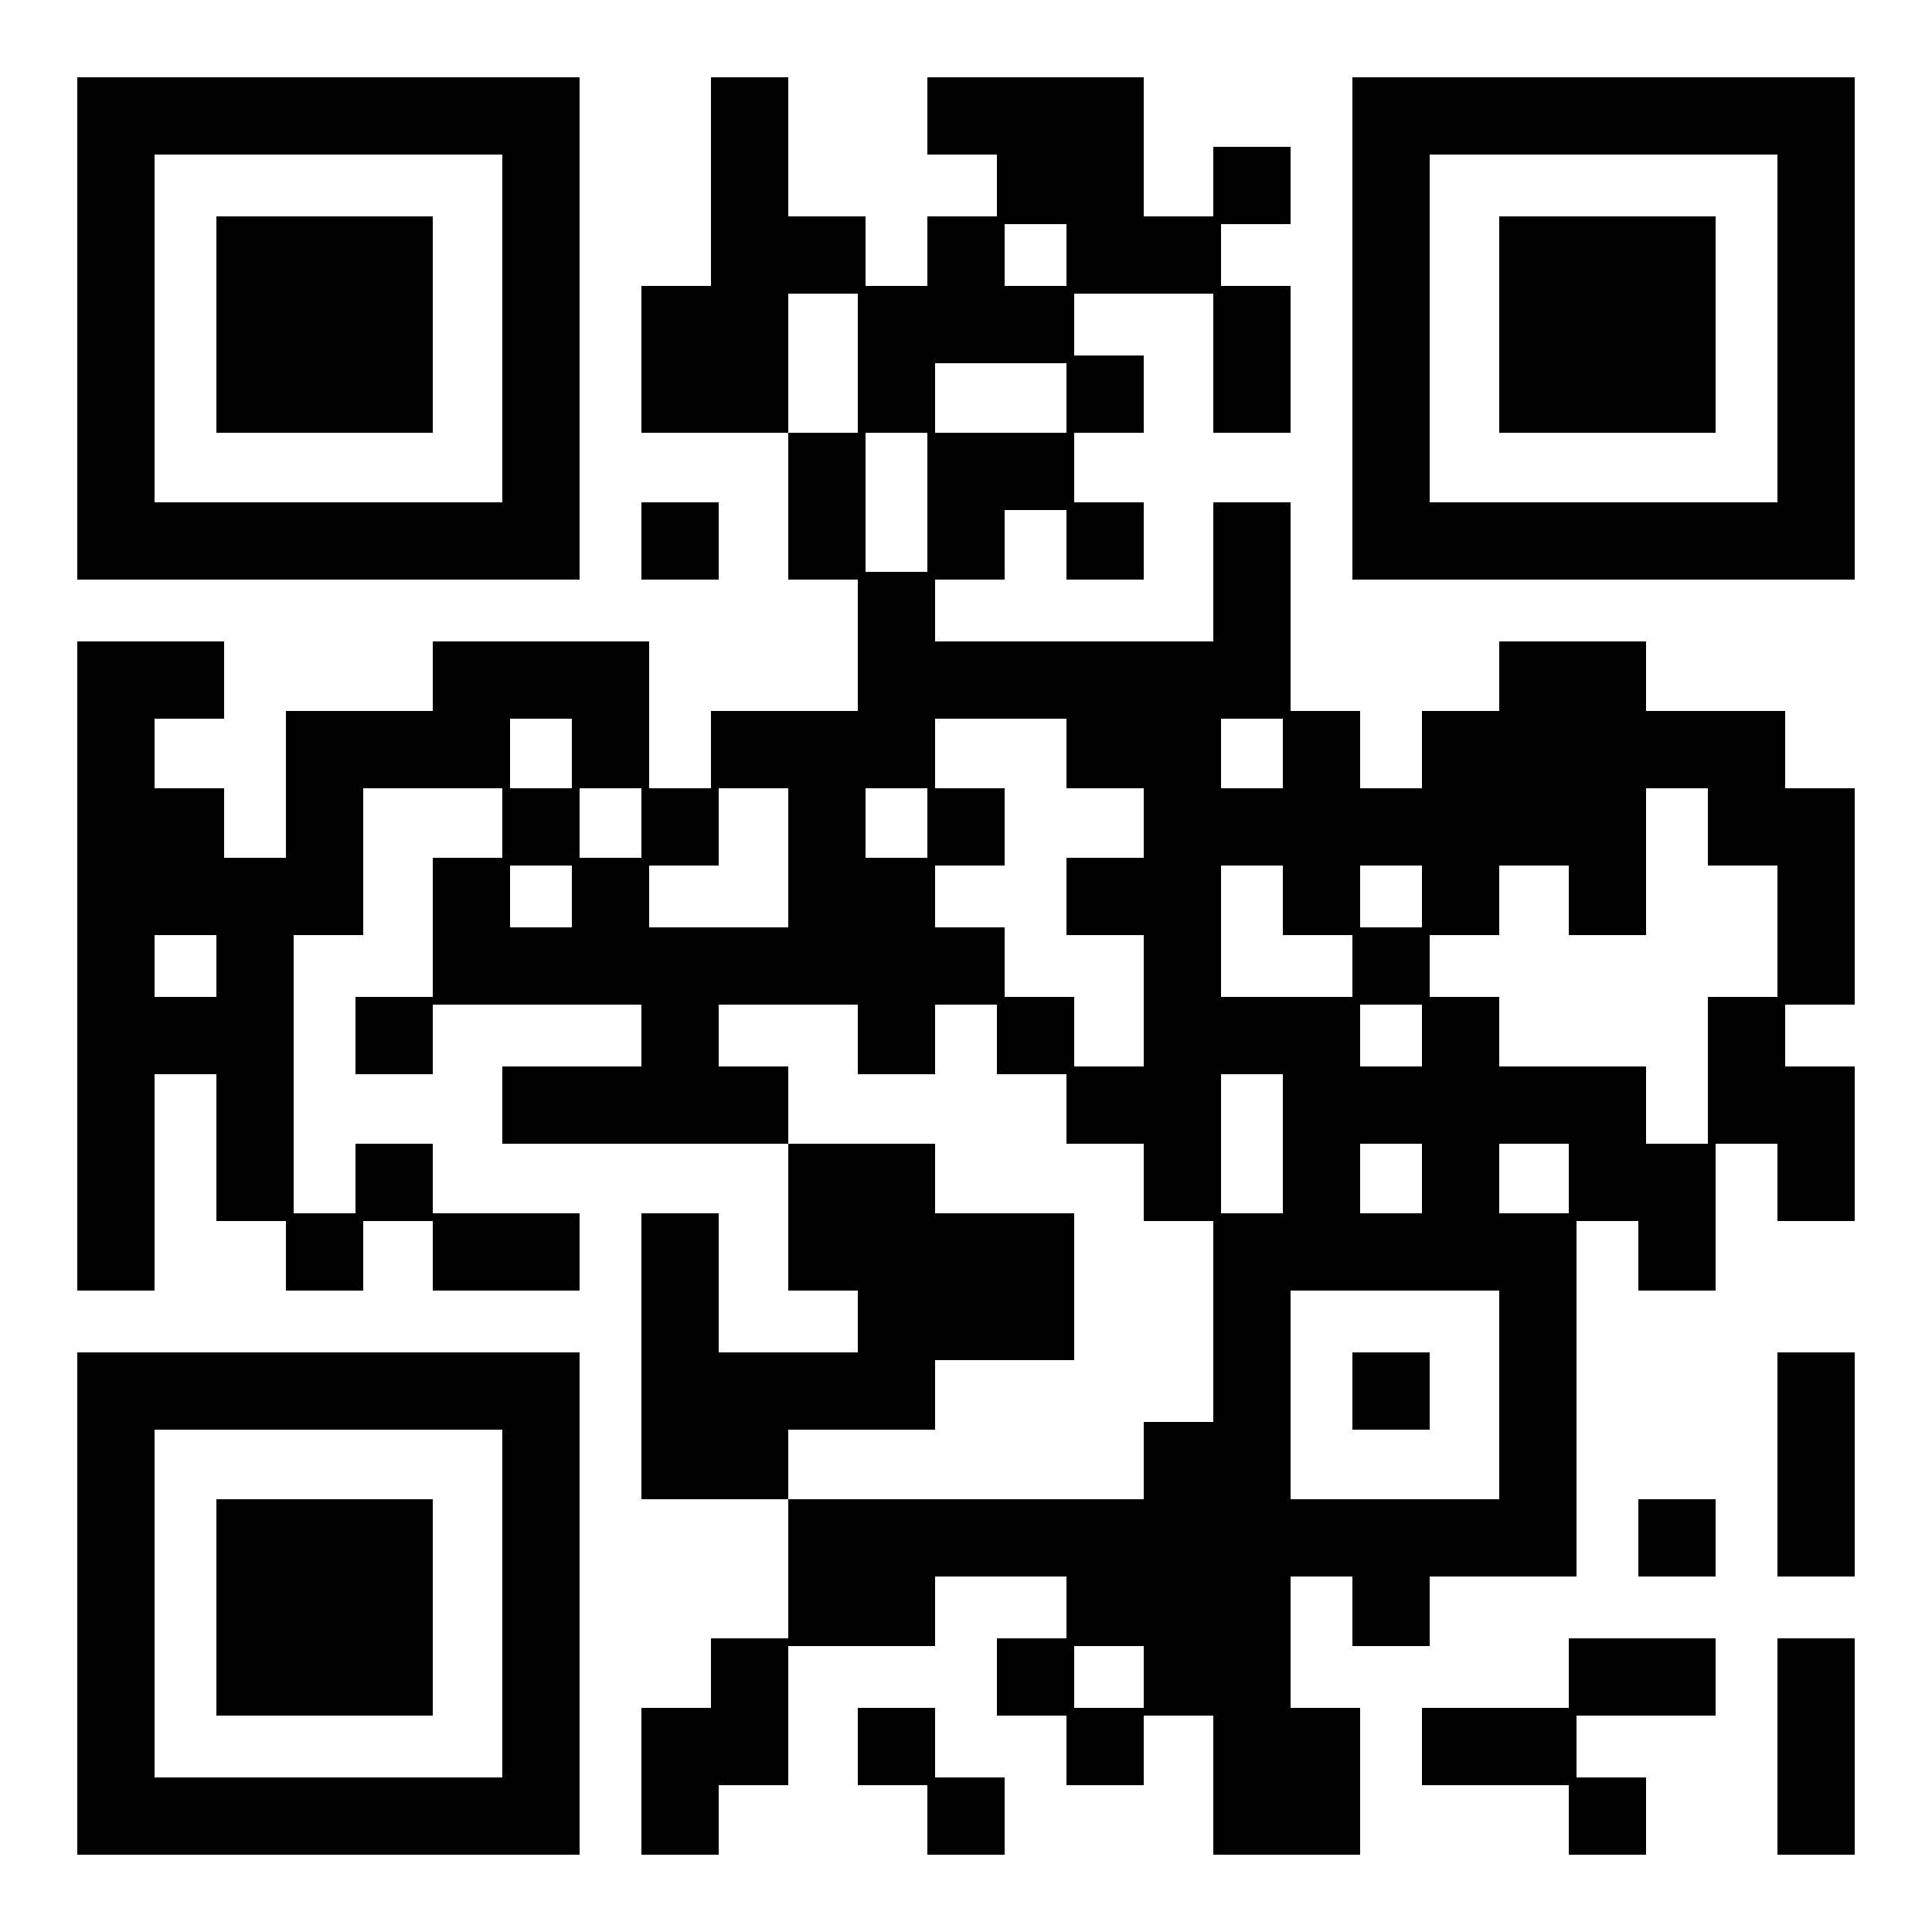 <?xml version="1.0" encoding="UTF-8" standalone="yes"?>
<svg version="1.0" xmlns="http://www.w3.org/2000/svg" width="100mm" height="100mm" viewBox="0 0 250 250" preserveAspectRatio="xMidYMid meet">
  <g transform="translate(0,250) scale(0.1,-0.1)" fill="#000000" stroke="none">
    <path d="M100 2075 l0 -325 325 0 325 0 0 325 0 325 -325 0 -325 0 0 -325z
m550 0 l0 -225 -225 0 -225 0 0 225 0 225 225 0 225 0 0 -225z"/>
    <path d="M280 2080 l0 -140 140 0 140 0 0 140 0 140 -140 0 -140 0 0 -140z"/>
    <path d="M920 2265 l0 -135 -45 0 -45 0 0 -95 0 -95 95 0 95 0 0 -95 0 -95 45
0 45 0 0 -85 0 -85 -95 0 -95 0 0 -50 0 -50 -40 0 -40 0 0 95 0 95 -140 0
-140 0 0 -45 0 -45 -95 0 -95 0 0 -95 0 -95 -40 0 -40 0 0 45 0 45 -45 0 -45
0 0 45 0 45 45 0 45 0 0 50 0 50 -95 0 -95 0 0 -420 0 -420 50 0 50 0 0 140 0
140 40 0 40 0 0 -95 0 -95 45 0 45 0 0 -45 0 -45 50 0 50 0 0 45 0 45 45 0 45
0 0 -45 0 -45 95 0 95 0 0 50 0 50 -95 0 -95 0 0 45 0 45 -50 0 -50 0 0 -45 0
-45 -40 0 -40 0 0 180 0 180 45 0 45 0 0 95 0 95 90 0 90 0 0 -45 0 -45 -45 0
-45 0 0 -90 0 -90 -50 0 -50 0 0 -50 0 -50 50 0 50 0 0 45 0 45 135 0 135 0 0
-40 0 -40 -90 0 -90 0 0 -50 0 -50 185 0 185 0 0 -95 0 -95 45 0 45 0 0 -40 0
-40 -90 0 -90 0 0 90 0 90 -50 0 -50 0 0 -185 0 -185 95 0 95 0 0 -90 0 -90
-50 0 -50 0 0 -45 0 -45 -45 0 -45 0 0 -95 0 -95 50 0 50 0 0 45 0 45 45 0 45
0 0 90 0 90 95 0 95 0 0 45 0 45 85 0 85 0 0 -40 0 -40 -45 0 -45 0 0 -50 0
-50 45 0 45 0 0 -45 0 -45 50 0 50 0 0 45 0 45 45 0 45 0 0 -90 0 -90 95 0 95
0 0 95 0 95 -45 0 -45 0 0 85 0 85 40 0 40 0 0 -45 0 -45 50 0 50 0 0 45 0 45
95 0 95 0 0 230 0 230 40 0 40 0 0 -45 0 -45 50 0 50 0 0 95 0 95 40 0 40 0 0
-50 0 -50 50 0 50 0 0 100 0 100 -45 0 -45 0 0 40 0 40 45 0 45 0 0 140 0 140
-45 0 -45 0 0 50 0 50 -90 0 -90 0 0 45 0 45 -95 0 -95 0 0 -45 0 -45 -50 0
-50 0 0 -50 0 -50 -40 0 -40 0 0 50 0 50 -45 0 -45 0 0 135 0 135 -50 0 -50 0
0 -90 0 -90 -180 0 -180 0 0 40 0 40 45 0 45 0 0 45 0 45 40 0 40 0 0 -45 0
-45 50 0 50 0 0 50 0 50 -45 0 -45 0 0 45 0 45 45 0 45 0 0 50 0 50 -45 0 -45
0 0 40 0 40 90 0 90 0 0 -90 0 -90 50 0 50 0 0 95 0 95 -45 0 -45 0 0 40 0 40
45 0 45 0 0 50 0 50 -50 0 -50 0 0 -45 0 -45 -45 0 -45 0 0 90 0 90 -140 0
-140 0 0 -50 0 -50 45 0 45 0 0 -40 0 -40 -45 0 -45 0 0 -45 0 -45 -40 0 -40
0 0 45 0 45 -50 0 -50 0 0 90 0 90 -50 0 -50 0 0 -135z m460 -95 l0 -40 -40 0
-40 0 0 40 0 40 40 0 40 0 0 -40z m-270 -140 l0 -90 -45 0 -45 0 0 90 0 90 45
0 45 0 0 -90z m270 -45 l0 -45 -85 0 -85 0 0 45 0 45 85 0 85 0 0 -45z m-180
-135 l0 -90 -40 0 -40 0 0 90 0 90 40 0 40 0 0 -90z m-460 -325 l0 -45 -40 0
-40 0 0 45 0 45 40 0 40 0 0 -45z m640 0 l0 -45 50 0 50 0 0 -45 0 -45 -50 0
-50 0 0 -50 0 -50 50 0 50 0 0 -85 0 -85 -45 0 -45 0 0 45 0 45 -45 0 -45 0 0
45 0 45 -45 0 -45 0 0 40 0 40 45 0 45 0 0 50 0 50 -45 0 -45 0 0 45 0 45 85
0 85 0 0 -45z m280 0 l0 -45 -40 0 -40 0 0 45 0 45 40 0 40 0 0 -45z m-830
-90 l0 -45 -40 0 -40 0 0 45 0 45 40 0 40 0 0 -45z m190 -45 l0 -90 -90 0 -90
0 0 40 0 40 45 0 45 0 0 50 0 50 45 0 45 0 0 -90z m180 45 l0 -45 -40 0 -40 0
0 45 0 45 40 0 40 0 0 -45z m1010 -5 l0 -50 45 0 45 0 0 -85 0 -85 -45 0 -45
0 0 -95 0 -95 -40 0 -40 0 0 50 0 50 -95 0 -95 0 0 45 0 45 -45 0 -45 0 0 40
0 40 45 0 45 0 0 45 0 45 45 0 45 0 0 -45 0 -45 50 0 50 0 0 95 0 95 40 0 40
0 0 -50z m-1470 -90 l0 -40 -40 0 -40 0 0 40 0 40 40 0 40 0 0 -40z m920 -5
l0 -45 45 0 45 0 0 -40 0 -40 -85 0 -85 0 0 85 0 85 40 0 40 0 0 -45z m180 5
l0 -40 -40 0 -40 0 0 40 0 40 40 0 40 0 0 -40z m-1560 -90 l0 -40 -40 0 -40 0
0 40 0 40 40 0 40 0 0 -40z m830 -95 l0 -45 50 0 50 0 0 45 0 45 40 0 40 0 0
-45 0 -45 45 0 45 0 0 -45 0 -45 50 0 50 0 0 -50 0 -50 45 0 45 0 0 -130 0
-130 -45 0 -45 0 0 -50 0 -50 -230 0 -230 0 0 45 0 45 95 0 95 0 0 45 0 45 90
0 90 0 0 95 0 95 -90 0 -90 0 0 45 0 45 -95 0 -95 0 0 50 0 50 -45 0 -45 0 0
40 0 40 90 0 90 0 0 -45z m730 5 l0 -40 -40 0 -40 0 0 40 0 40 40 0 40 0 0
-40z m-180 -140 l0 -90 -40 0 -40 0 0 90 0 90 40 0 40 0 0 -90z m180 -45 l0
-45 -40 0 -40 0 0 45 0 45 40 0 40 0 0 -45z m190 0 l0 -45 -45 0 -45 0 0 45 0
45 45 0 45 0 0 -45z m-90 -280 l0 -135 -135 0 -135 0 0 135 0 135 135 0 135 0
0 -135z m-460 -365 l0 -40 -45 0 -45 0 0 40 0 40 45 0 45 0 0 -40z"/>
    <path d="M1750 700 l0 -50 50 0 50 0 0 50 0 50 -50 0 -50 0 0 -50z"/>
    <path d="M1750 2075 l0 -325 325 0 325 0 0 325 0 325 -325 0 -325 0 0 -325z
m550 0 l0 -225 -225 0 -225 0 0 225 0 225 225 0 225 0 0 -225z"/>
    <path d="M1940 2080 l0 -140 140 0 140 0 0 140 0 140 -140 0 -140 0 0 -140z"/>
    <path d="M830 1800 l0 -50 50 0 50 0 0 50 0 50 -50 0 -50 0 0 -50z"/>
    <path d="M100 425 l0 -325 325 0 325 0 0 325 0 325 -325 0 -325 0 0 -325z
m550 0 l0 -225 -225 0 -225 0 0 225 0 225 225 0 225 0 0 -225z"/>
    <path d="M280 420 l0 -140 140 0 140 0 0 140 0 140 -140 0 -140 0 0 -140z"/>
    <path d="M2300 605 l0 -145 50 0 50 0 0 145 0 145 -50 0 -50 0 0 -145z"/>
    <path d="M2120 510 l0 -50 50 0 50 0 0 50 0 50 -50 0 -50 0 0 -50z"/>
    <path d="M2030 335 l0 -45 -95 0 -95 0 0 -50 0 -50 95 0 95 0 0 -45 0 -45 50
0 50 0 0 50 0 50 -45 0 -45 0 0 40 0 40 90 0 90 0 0 50 0 50 -95 0 -95 0 0
-45z"/>
    <path d="M2300 240 l0 -140 50 0 50 0 0 140 0 140 -50 0 -50 0 0 -140z"/>
    <path d="M1110 240 l0 -50 45 0 45 0 0 -45 0 -45 50 0 50 0 0 50 0 50 -45 0
-45 0 0 45 0 45 -50 0 -50 0 0 -50z"/>
  </g>
</svg>